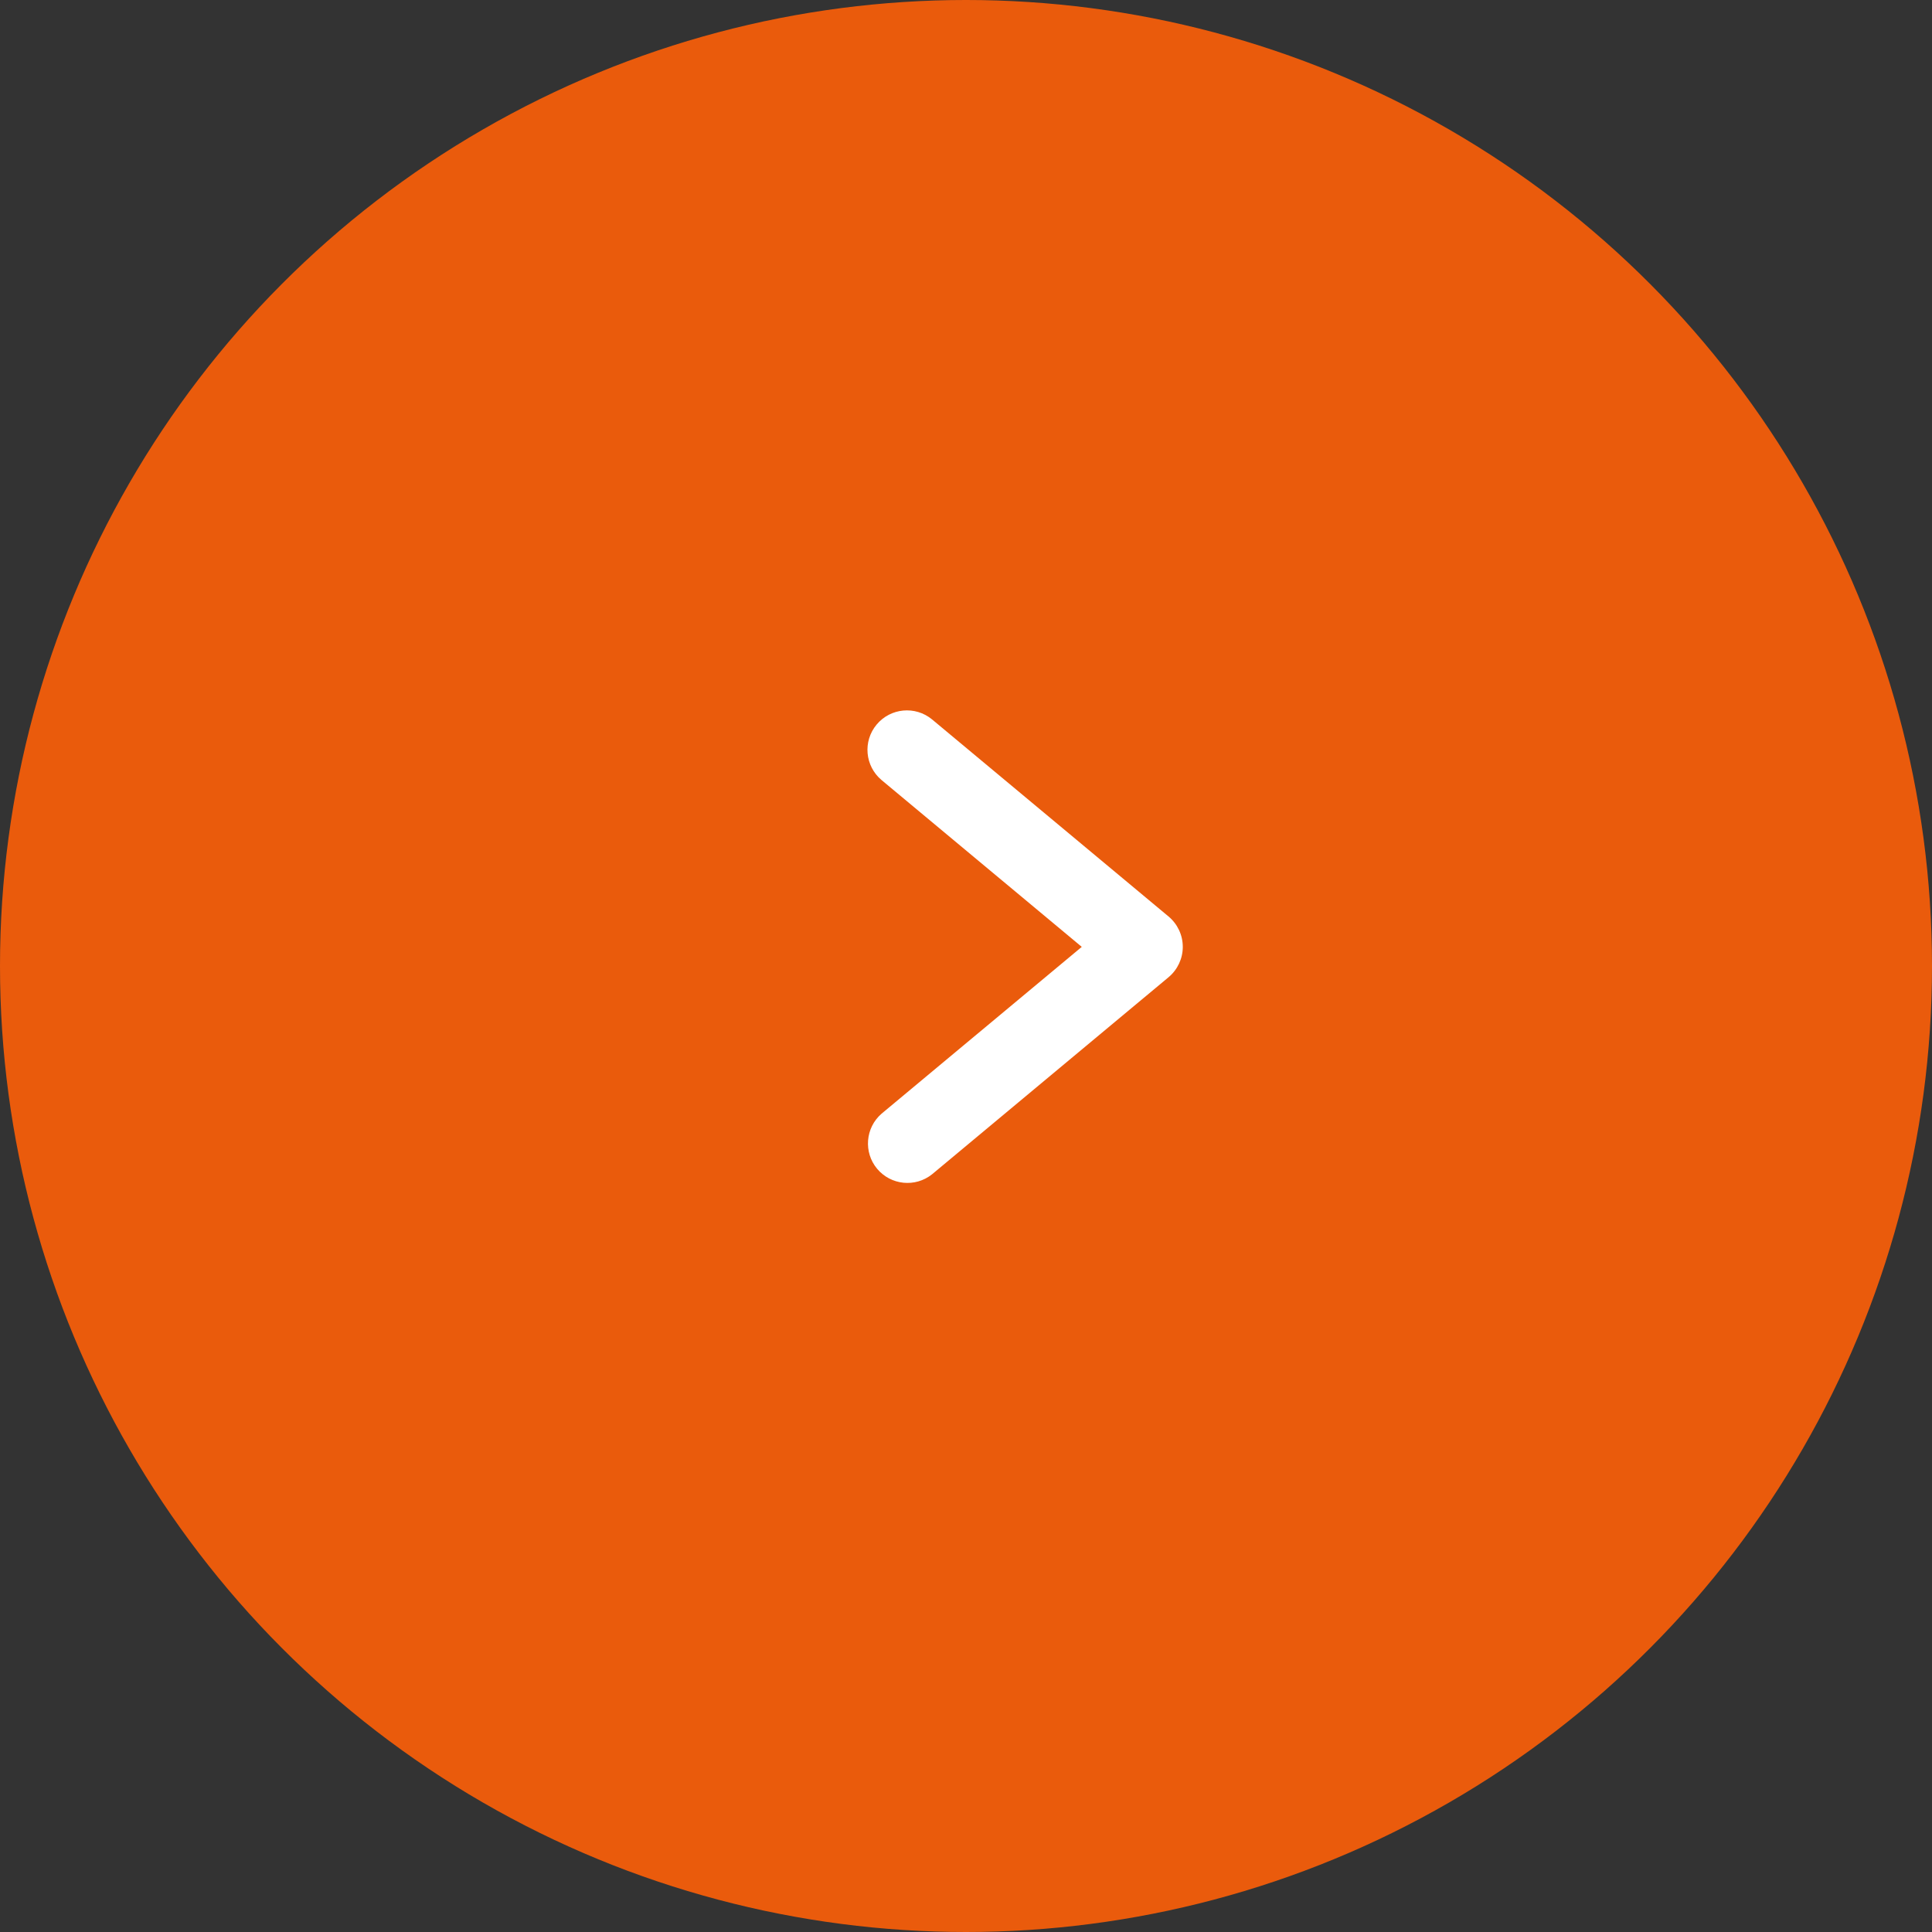 <svg width="49" height="49" viewBox="0 0 49 49" fill="none" xmlns="http://www.w3.org/2000/svg">
<rect x="0" y="0" width="49" height="49" fill="#333333" stroke="none"/>
<circle cx="24.5" cy="24.5" r="24.5" fill="#EA5B0C"/>
<path fill-rule="evenodd" clip-rule="evenodd" d="M27.436 24.015L22.358 28.246C21.947 28.603 21.897 29.224 22.245 29.642C22.594 30.06 23.213 30.123 23.639 29.783L29.639 24.783C29.866 24.593 29.998 24.311 29.998 24.015C29.998 23.718 29.866 23.436 29.639 23.246L23.639 18.246C23.214 17.895 22.586 17.954 22.233 18.377C21.88 18.8 21.936 19.428 22.357 19.783L27.436 24.015Z" fill="white"/>
</svg>
